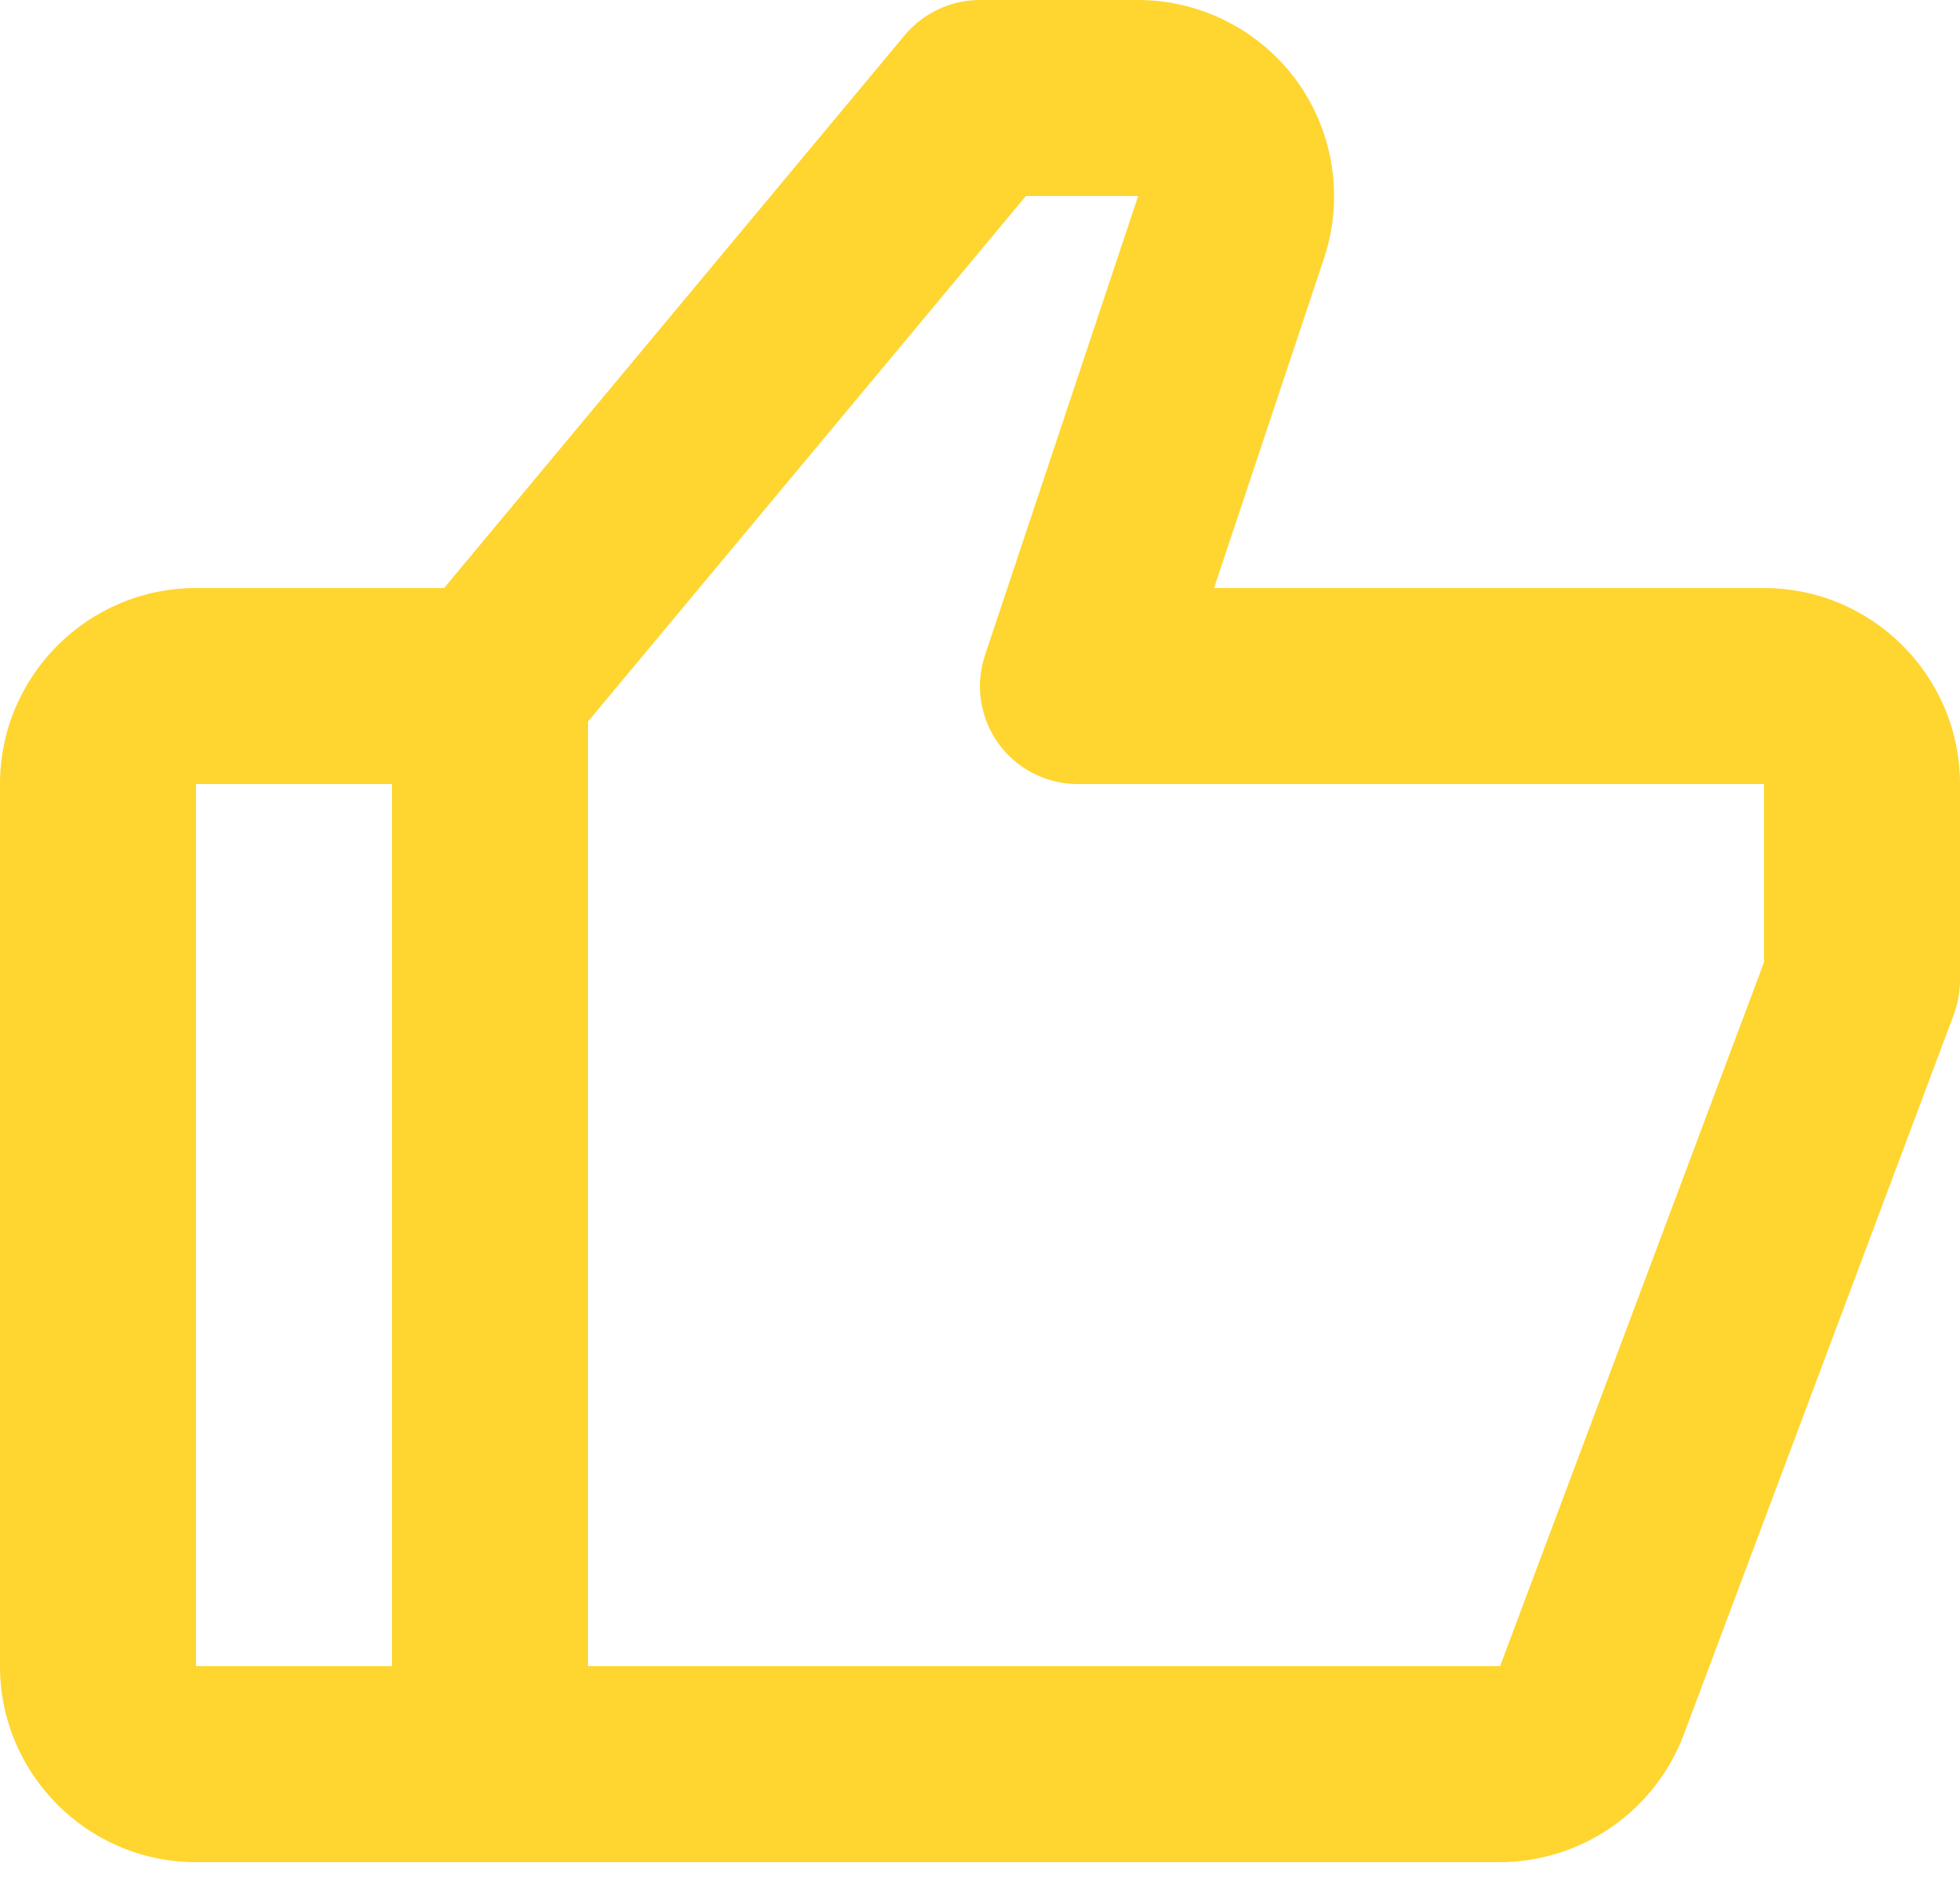 <svg width="32" height="31" viewBox="0 0 32 31" fill="none" xmlns="http://www.w3.org/2000/svg">
<path d="M28.8 9.6H19.821L21.618 4.213C21.941 3.24 21.778 2.162 21.178 1.33C20.578 0.498 19.605 0 18.579 0H16C15.525 0 15.075 0.211 14.77 0.576L7.25 9.6H3.2C1.435 9.6 0 11.035 0 12.8V27.2C0 28.965 1.435 30.4 3.2 30.4H24.491C25.142 30.398 25.777 30.198 26.312 29.827C26.847 29.456 27.257 28.932 27.488 28.323L31.899 16.562C31.966 16.382 32 16.192 32 16V12.8C32 11.035 30.565 9.6 28.8 9.6ZM3.2 12.8H6.4V27.2H3.2V12.8ZM28.8 15.71L24.491 27.2H9.6V11.779L16.749 3.2H18.582L16.083 10.693C16.002 10.933 15.979 11.19 16.017 11.441C16.055 11.692 16.152 11.93 16.3 12.136C16.448 12.342 16.644 12.51 16.87 12.625C17.096 12.741 17.346 12.801 17.6 12.8H28.8V15.71Z" fill="#FFD530"/>
</svg>
